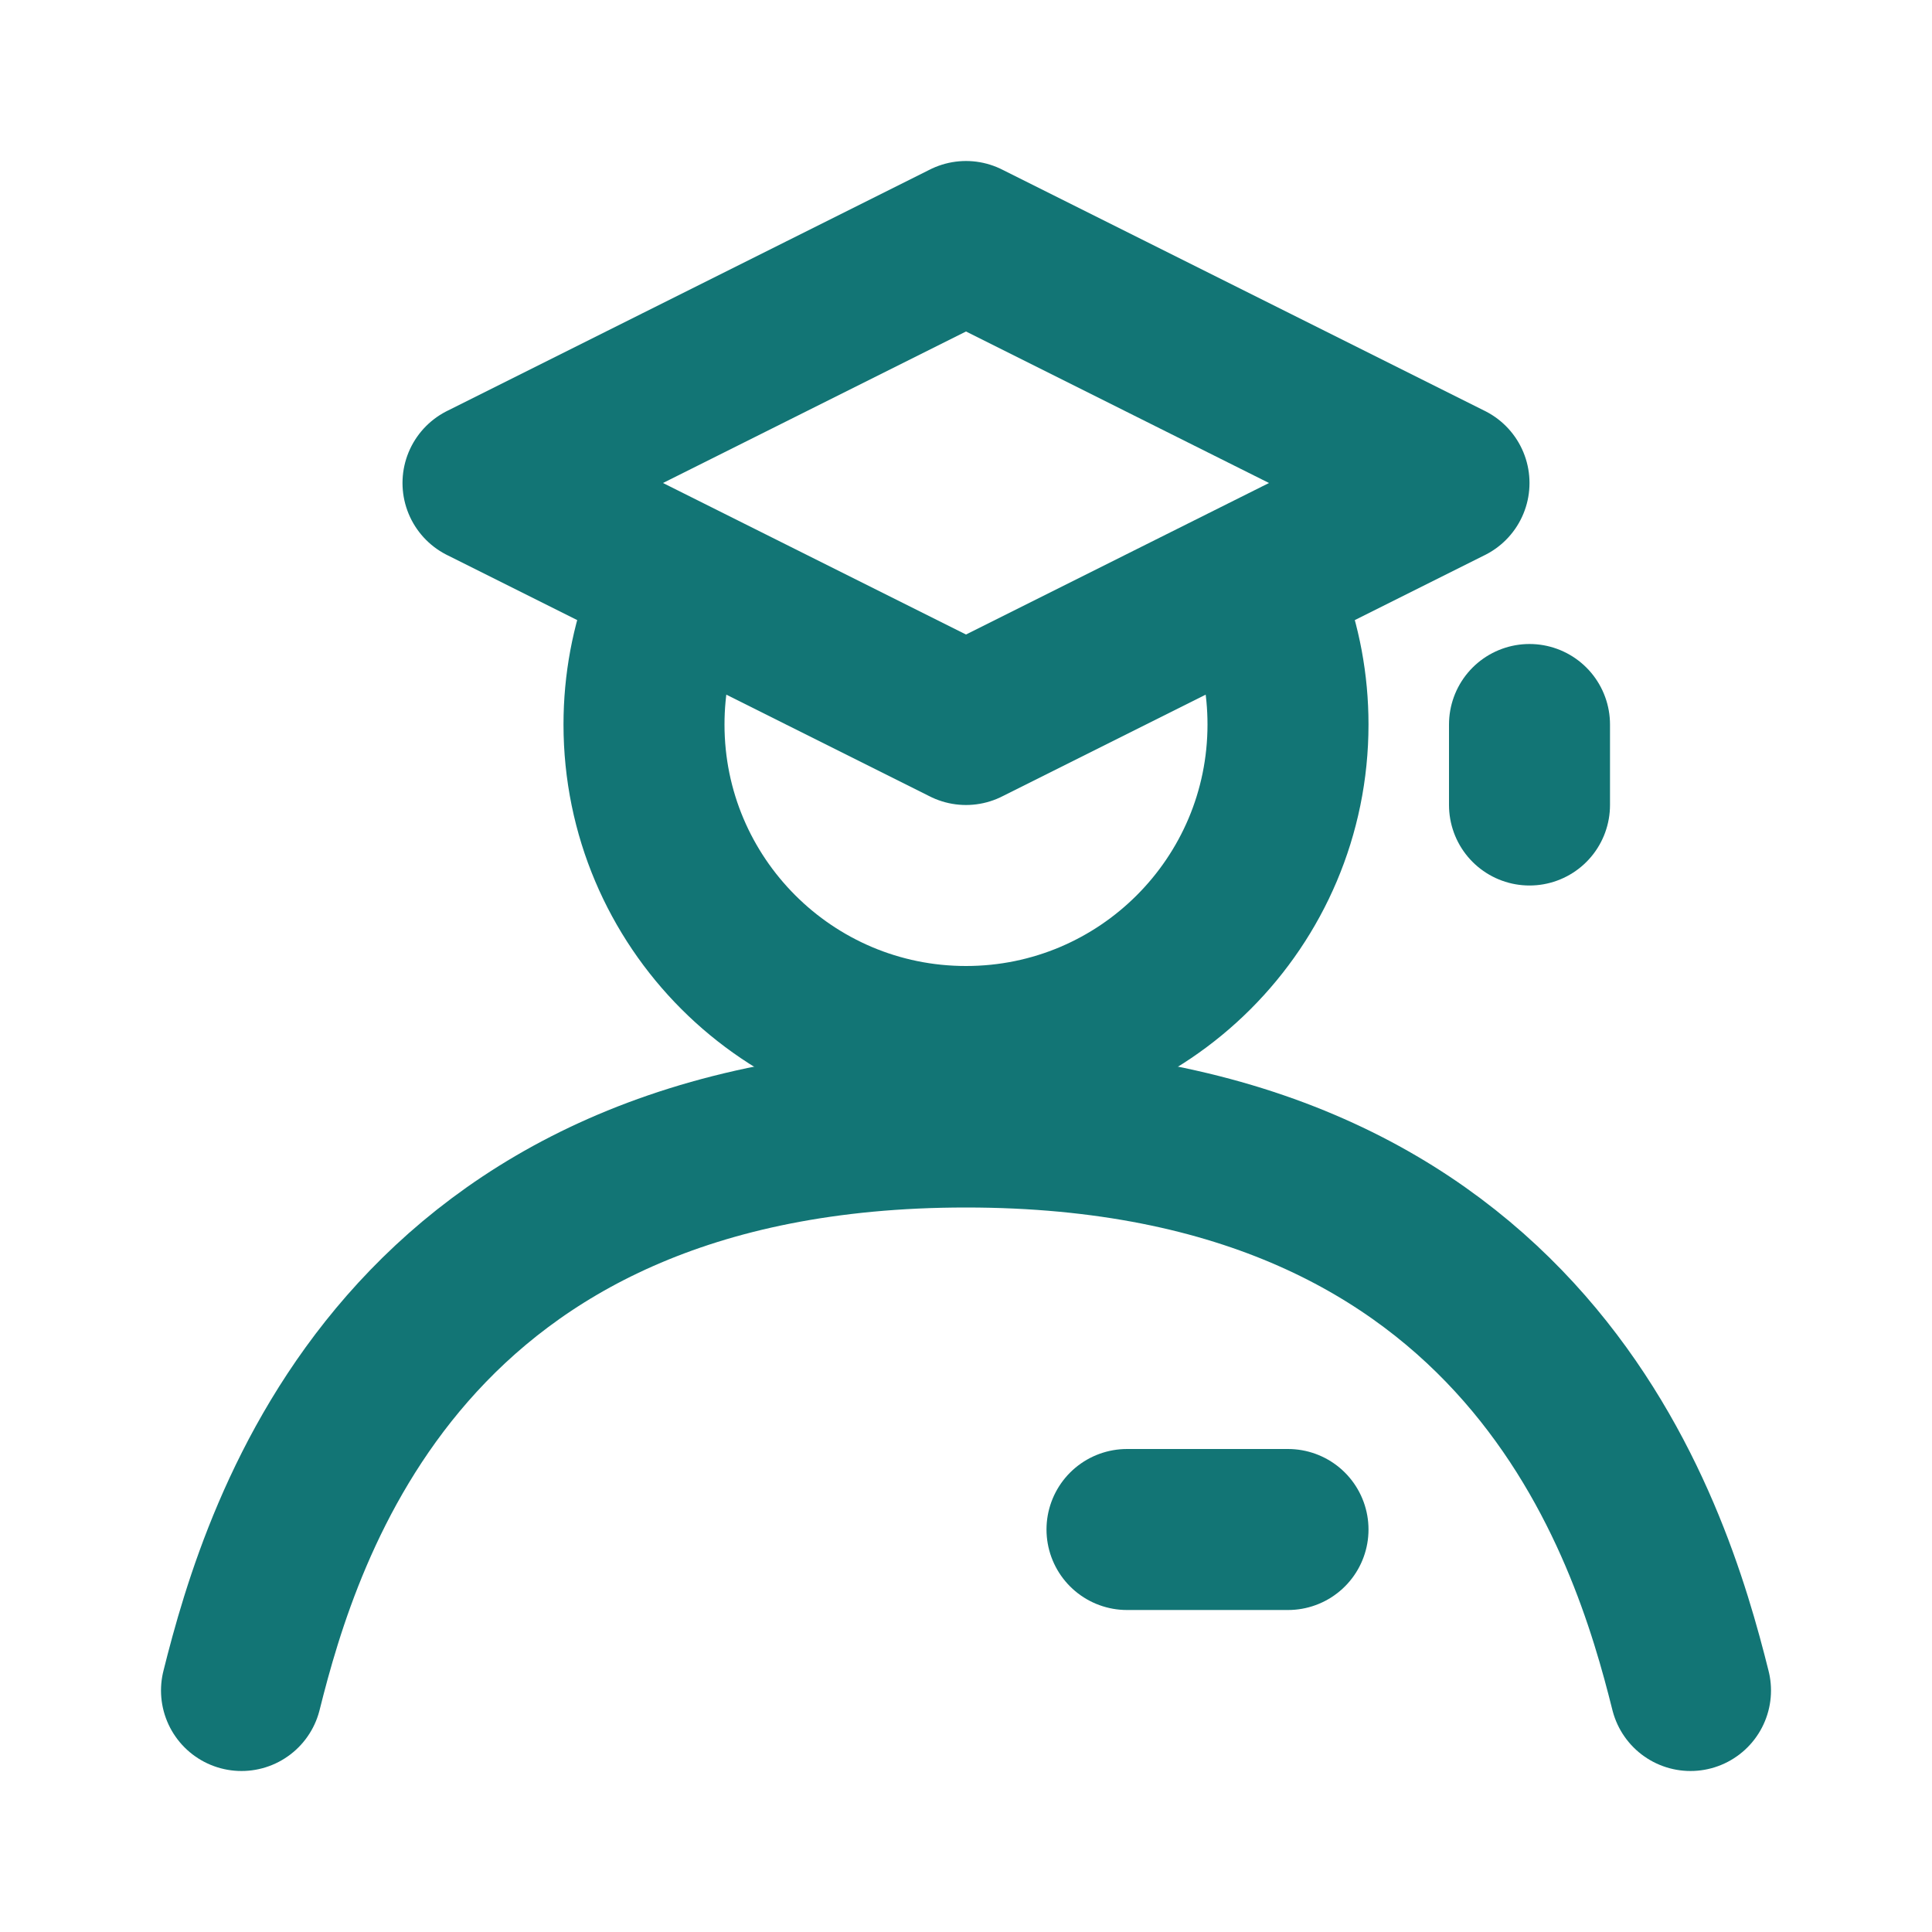 <?xml version="1.0" encoding="UTF-8"?> <svg xmlns="http://www.w3.org/2000/svg" width="48" height="48" viewBox="0 0 48 48" fill="none"> <path d="M6 42C7 38 10 28 24 28C38 28 41 38 42 42" stroke="#127575" stroke-width="4" stroke-linecap="round" stroke-linejoin="round"></path> <path d="M32 38H28" stroke="#127575" stroke-width="4" stroke-linecap="round" stroke-linejoin="round"></path> <path d="M16.527 15.139C16.186 16.027 16 16.992 16 18C16 22.418 19.582 26 24 26C28.418 26 32 22.418 32 18C32 16.992 31.814 16.027 31.473 15.139" stroke="#127575" stroke-width="4" stroke-linecap="round" stroke-linejoin="round"></path> <path d="M24 6L12 12L24 18L36 12L24 6Z" stroke="#127575" stroke-width="4" stroke-linecap="round" stroke-linejoin="round"></path> <path d="M38 18V20" stroke="#127575" stroke-width="4" stroke-linecap="round" stroke-linejoin="round"></path> </svg> 